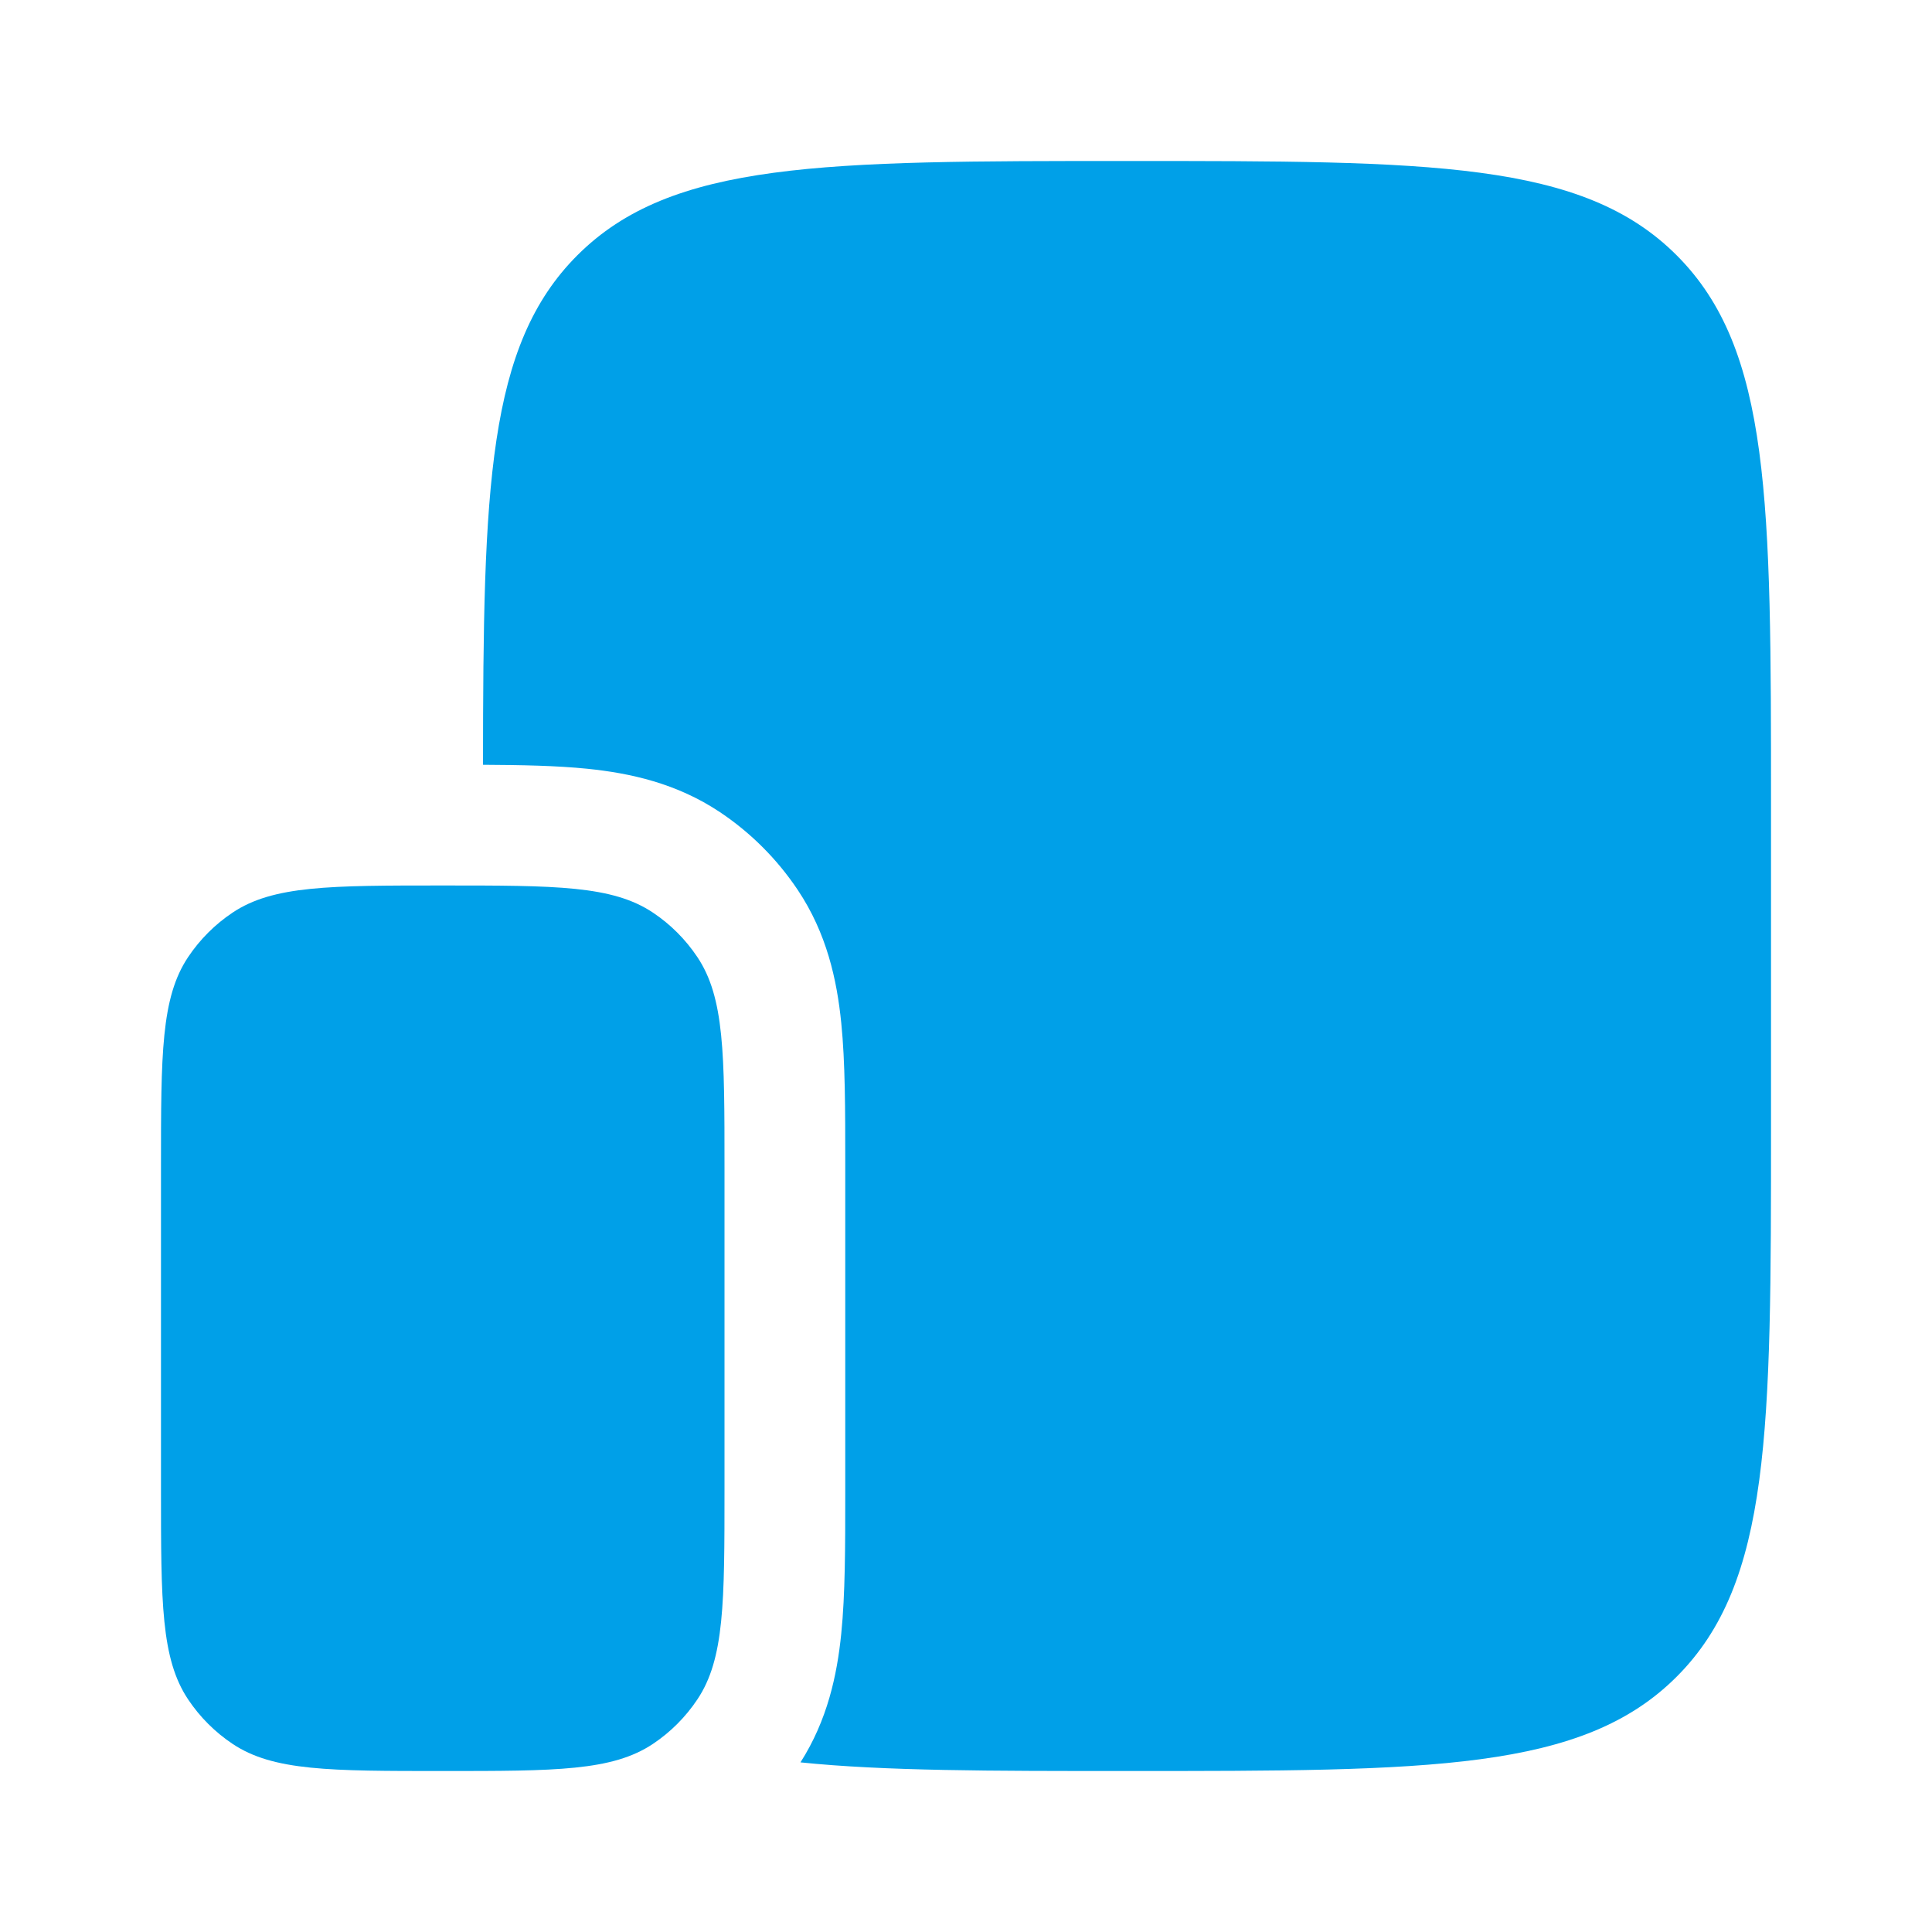 <svg width="40" height="40" viewBox="0 0 40 40" fill="none" xmlns="http://www.w3.org/2000/svg">
<path d="M3.333 24.167C3.333 21.826 3.333 20.655 3.895 19.815C4.138 19.451 4.451 19.138 4.815 18.895C5.656 18.333 6.826 18.333 9.167 18.333C11.508 18.333 12.678 18.333 13.519 18.895C13.883 19.138 14.195 19.451 14.438 19.815C15 20.655 15 21.826 15 24.167V30.833C15 33.174 15 34.344 14.438 35.185C14.195 35.549 13.883 35.862 13.519 36.105C12.678 36.667 11.508 36.667 9.167 36.667C6.826 36.667 5.656 36.667 4.815 36.105C4.451 35.862 4.138 35.549 3.895 35.185C3.333 34.344 3.333 33.174 3.333 30.833V24.167Z" fill="#00a0e8"/>
<path fillRule="evenodd" clipRule="evenodd" d="M36.667 16.667V23.333C36.667 29.619 36.667 32.761 34.714 34.714C32.762 36.667 29.619 36.667 23.334 36.667C20.502 36.667 18.308 36.667 16.573 36.488C17.131 35.613 17.33 34.684 17.417 33.825C17.5 33.006 17.5 32.019 17.5 30.943L17.5 30.833V24.167L17.5 24.056C17.5 22.981 17.5 21.994 17.417 21.175C17.327 20.287 17.118 19.325 16.517 18.426C16.091 17.789 15.545 17.242 14.908 16.816C14.008 16.215 13.046 16.007 12.158 15.916C11.527 15.852 10.796 15.838 10 15.834C10.004 10.1 10.088 7.15 11.953 5.286C13.905 3.333 17.048 3.333 23.334 3.333C29.619 3.333 32.762 3.333 34.714 5.286C36.667 7.239 36.667 10.381 36.667 16.667ZM18.75 31.667C18.75 30.976 19.31 30.417 20 30.417H28.334C29.024 30.417 29.584 30.976 29.584 31.667C29.584 32.357 29.024 32.917 28.334 32.917H20C19.31 32.917 18.75 32.357 18.75 31.667Z" fill="#00a0e8"/>
</svg>
